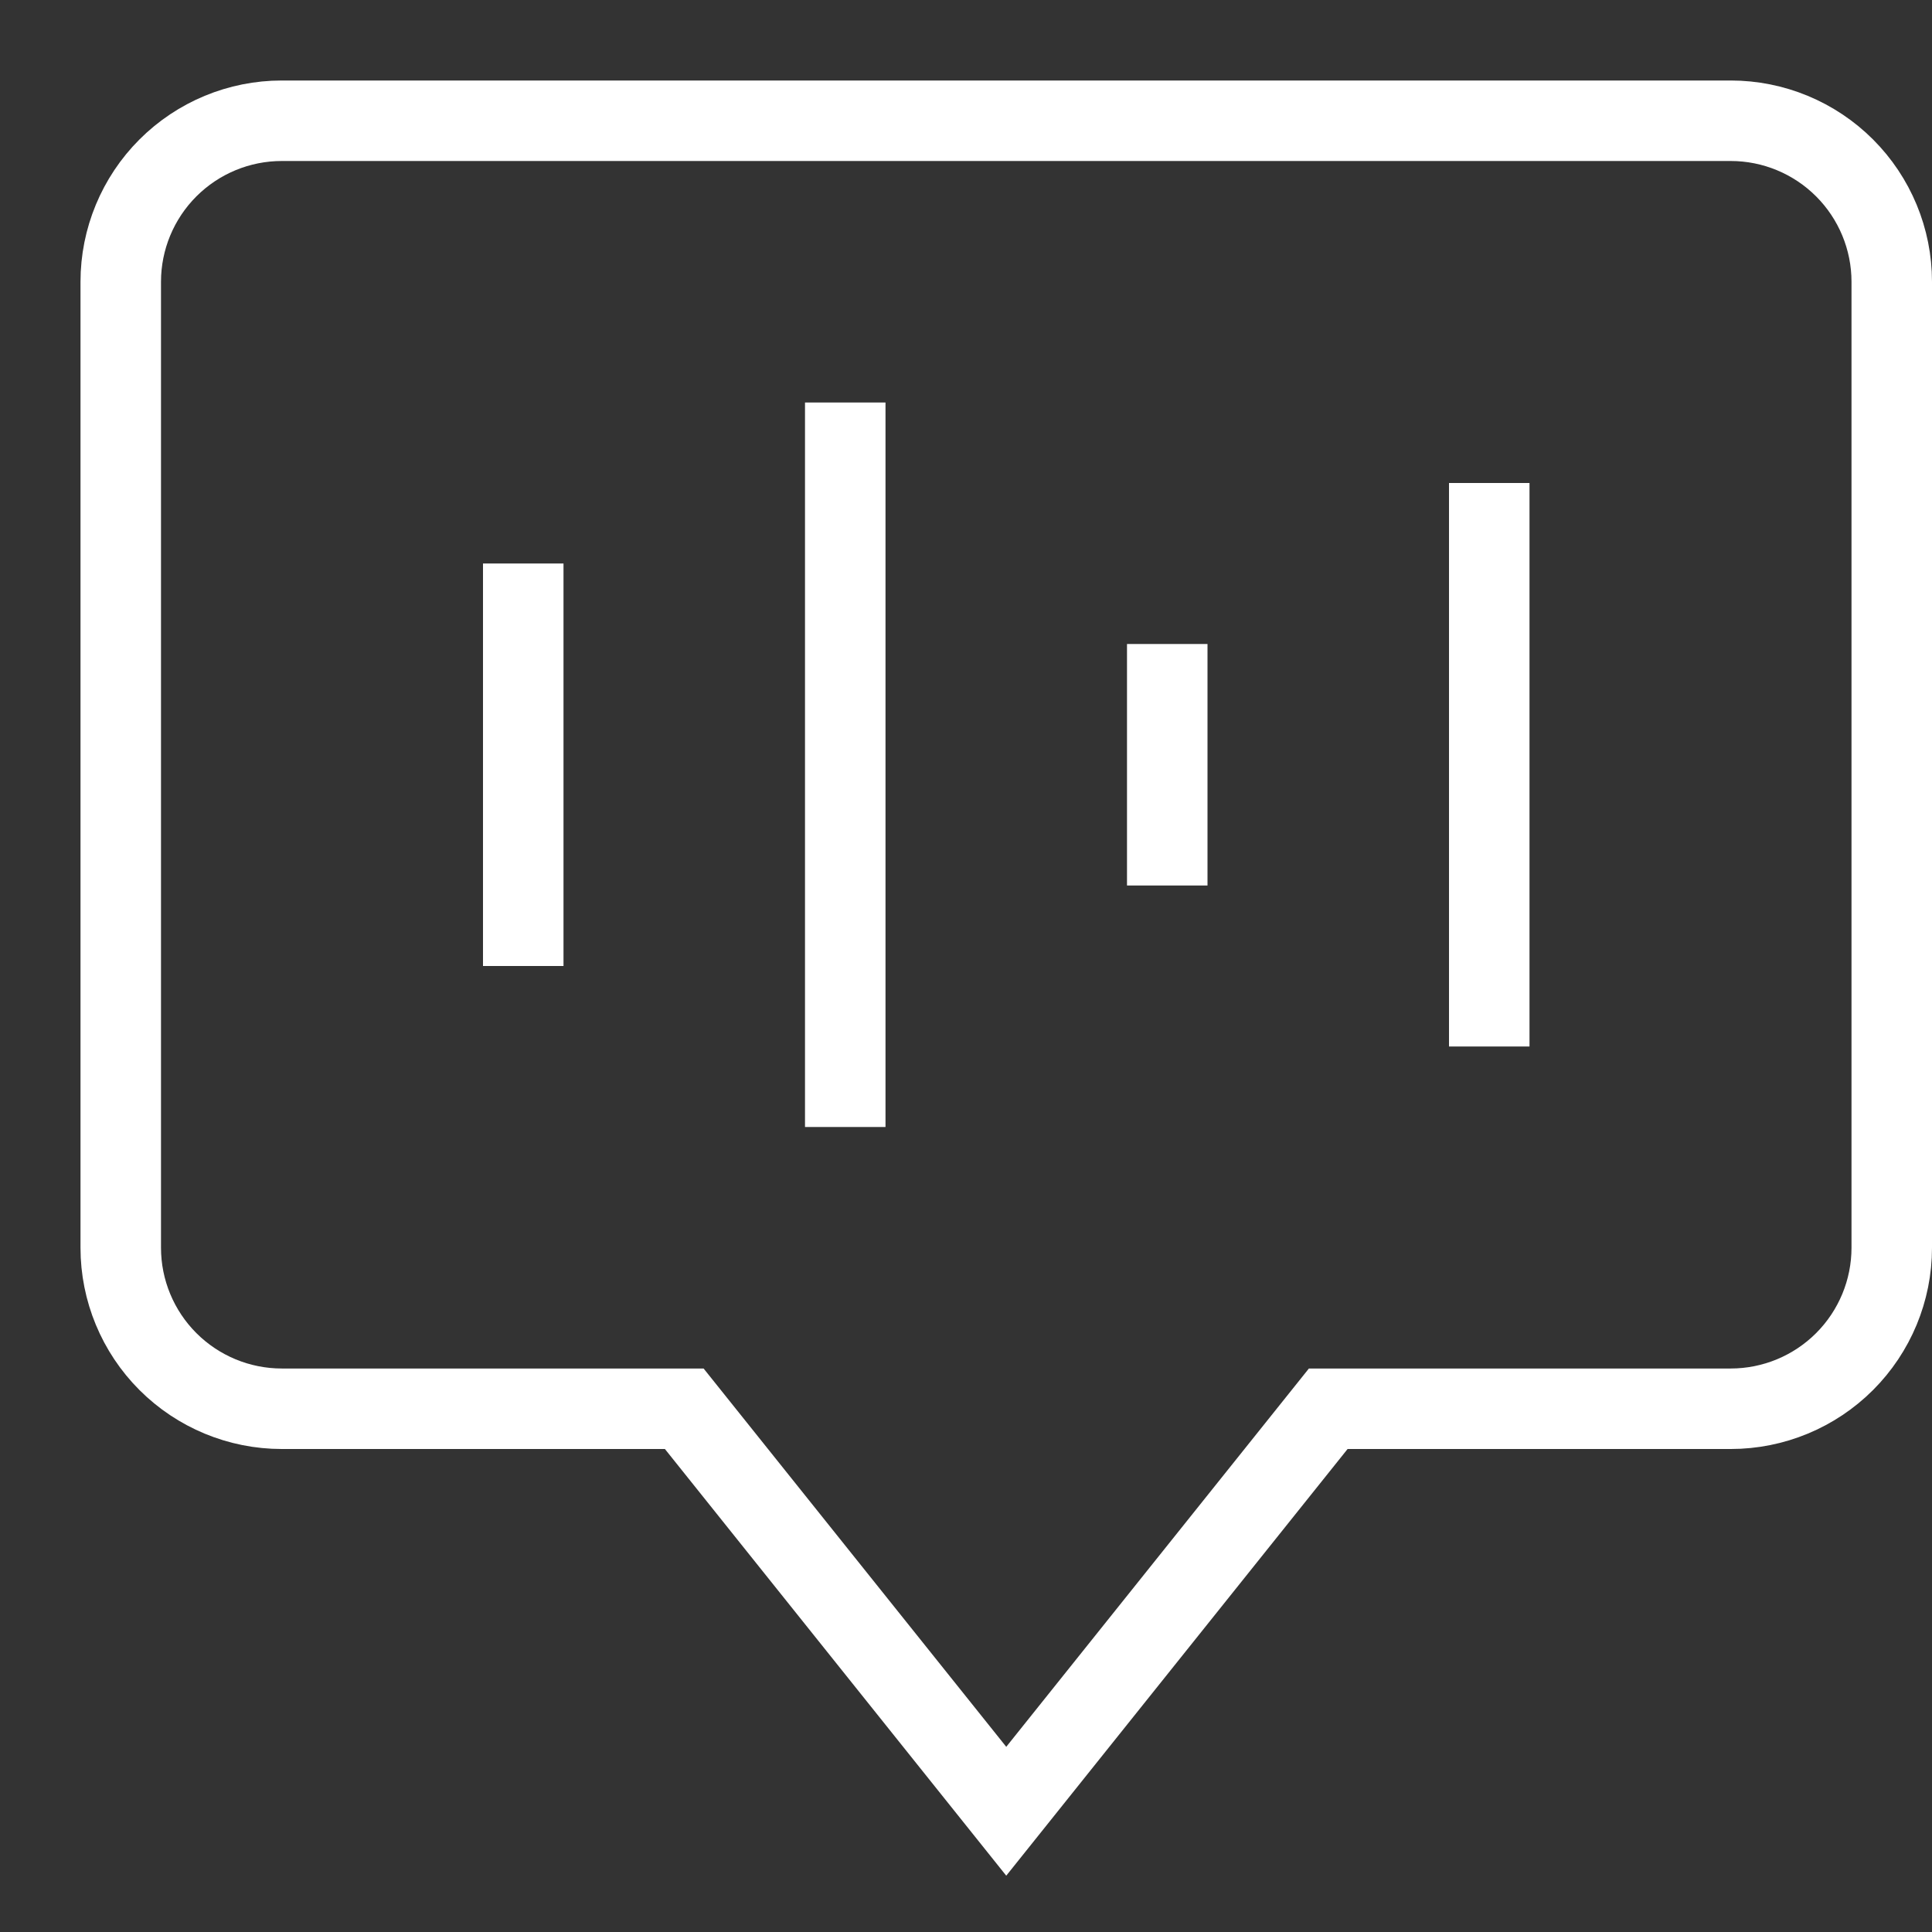 <svg width="24" height="24" viewBox="0 0 24 24" fill="none" xmlns="http://www.w3.org/2000/svg">
<rect x="0" y="0" width="24" height="24" fill="#333333" stroke="none"/>
<path d="M1.5 3.5V15.5C1.5 16.03 1.711 16.539 2.086 16.914C2.461 17.289 2.97 17.5 3.5 17.5H8.5L12.5 22.5L16.5 17.5H21.5C22.03 17.5 22.539 17.289 22.914 16.914C23.289 16.539 23.5 16.03 23.5 15.5V3.5C23.5 2.97 23.289 2.461 22.914 2.086C22.539 1.711 22.03 1.5 21.5 1.5H3.5C2.97 1.5 2.461 1.711 2.086 2.086C1.711 2.461 1.5 2.97 1.5 3.5V3.5Z" stroke="white" stroke-miterlimit="10" stroke-linecap="square"/>
<path d="M6.5 7.5V11.5" stroke="white" stroke-miterlimit="10" stroke-linecap="square"/>
<path d="M10.5 5.5V13.5" stroke="white" stroke-miterlimit="10" stroke-linecap="square"/>
<path d="M14.5 8.5V10.5" stroke="white" stroke-miterlimit="10" stroke-linecap="square"/>
<path d="M18.5 6.5V12.5" stroke="white" stroke-miterlimit="10" stroke-linecap="square"/>
</svg>
